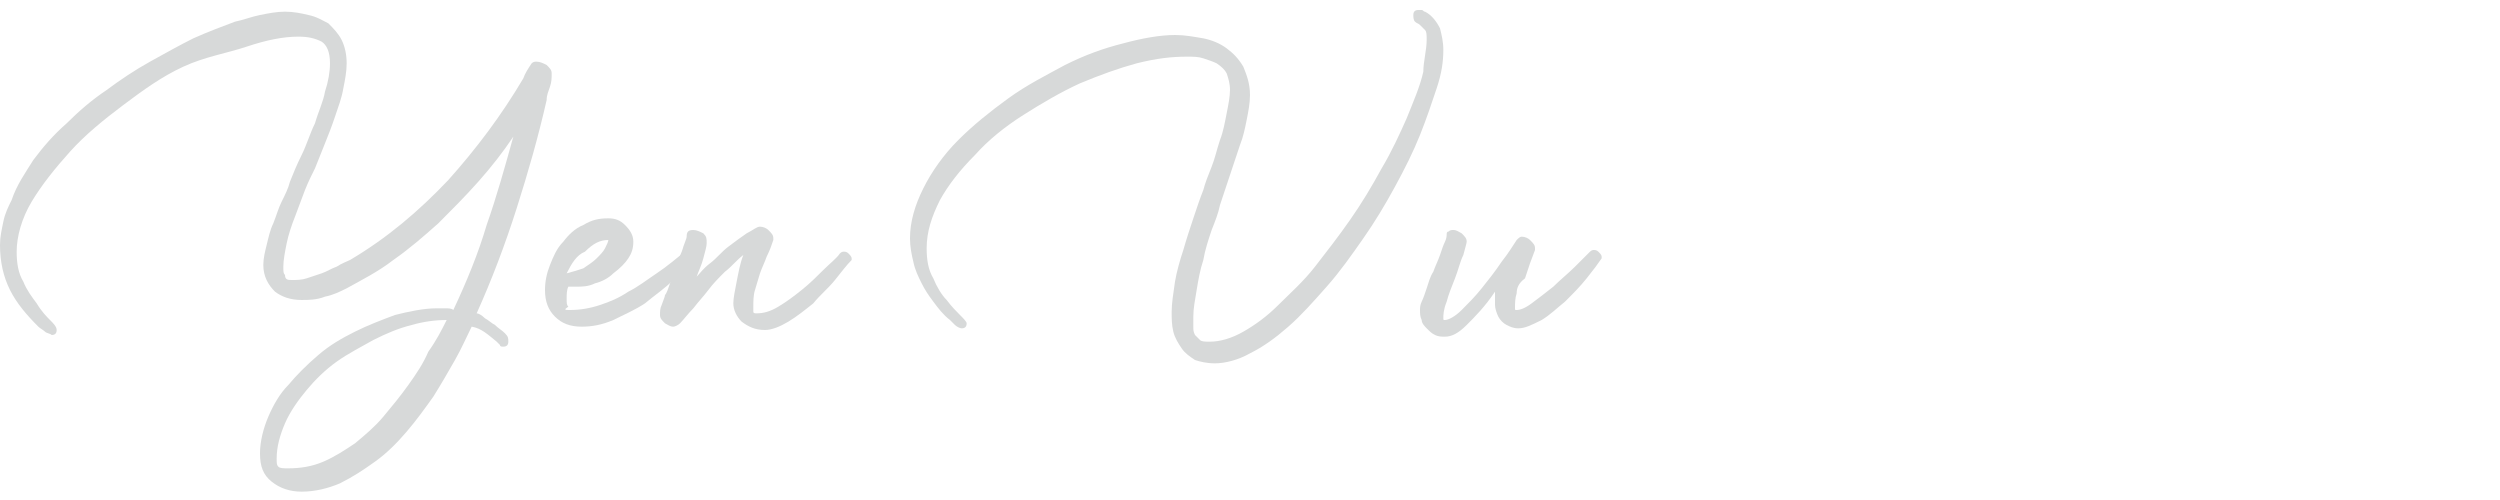 <?xml version="1.0" encoding="utf-8"?>
<svg xmlns="http://www.w3.org/2000/svg" xmlns:xlink="http://www.w3.org/1999/xlink" version="1.1" id="Ebene_1" x="0px" y="0px" viewBox="0 0 150 30" style="enable-background:new 0 0 150 30;" xml:space="preserve" width="250" height="50">
<style type="text/css">
	.st0{fill:#D7D9D9;}
</style>
<g>
	<path class="st0" d="M17.5,16.8c0.3,0,0.6,0,0.9-0.1c0.3-0.1,0.6-0.2,0.9-0.3c0.3-0.1,0.6-0.3,0.9-0.4c0.3-0.2,0.6-0.3,0.8-0.4   c2.2-1.3,4.1-2.9,5.9-4.8c1.7-1.9,3.2-3.9,4.5-6.1c0.1-0.3,0.3-0.6,0.5-0.9c0.1-0.1,0.2-0.1,0.3-0.1c0.2,0,0.4,0.1,0.6,0.2   c0.2,0.2,0.3,0.3,0.3,0.5c0,0.3,0,0.5-0.1,0.8c-0.1,0.3-0.2,0.5-0.2,0.8c-0.5,2.2-1.1,4.3-1.8,6.5c-0.7,2.2-1.5,4.3-2.4,6.3   c0.1,0,0.3,0.1,0.5,0.3c0.2,0.1,0.4,0.3,0.6,0.4c0.2,0.2,0.4,0.3,0.6,0.5c0.2,0.2,0.2,0.3,0.2,0.5c0,0.2-0.1,0.3-0.3,0.3   c-0.1,0-0.2,0-0.2-0.1c-0.1-0.1-0.1-0.1-0.2-0.2c-0.5-0.4-0.9-0.8-1.5-0.9c-0.3,0.6-0.6,1.3-1,2c-0.4,0.7-0.8,1.4-1.3,2.2   c-0.5,0.7-1,1.4-1.6,2.1s-1.2,1.3-1.9,1.8c-0.7,0.5-1.3,0.9-2.1,1.3c-0.7,0.3-1.5,0.5-2.3,0.5c-0.7,0-1.3-0.2-1.8-0.6   c-0.5-0.4-0.7-0.9-0.7-1.7c0-0.7,0.2-1.5,0.5-2.2c0.3-0.7,0.7-1.4,1.2-1.9c0.5-0.6,1.1-1.2,1.8-1.8c0.7-0.6,1.4-1,2.2-1.4   c0.8-0.4,1.6-0.7,2.4-1c0.8-0.2,1.7-0.4,2.5-0.4c0.2,0,0.4,0,0.5,0c0.2,0,0.4,0,0.5,0.1c0.8-1.7,1.5-3.4,2-5.1   c0.6-1.7,1.1-3.5,1.6-5.3c-0.6,0.9-1.3,1.8-2.1,2.7c-0.8,0.9-1.6,1.7-2.4,2.5c-0.9,0.8-1.7,1.5-2.7,2.2c-0.9,0.7-1.9,1.2-2.8,1.7   c-0.4,0.2-0.8,0.4-1.3,0.5c-0.5,0.2-1,0.2-1.4,0.2c-0.7,0-1.2-0.2-1.6-0.5c-0.4-0.4-0.7-0.9-0.7-1.6c0-0.4,0.1-0.8,0.2-1.2   c0.1-0.4,0.2-0.9,0.4-1.3c0.2-0.5,0.3-0.9,0.5-1.3c0.2-0.4,0.4-0.8,0.5-1.2c0.2-0.5,0.4-1,0.7-1.6c0.3-0.6,0.5-1.3,0.8-1.9   c0.2-0.7,0.5-1.3,0.6-1.9c0.2-0.6,0.3-1.2,0.3-1.7c0-0.7-0.2-1.1-0.5-1.3c-0.4-0.2-0.8-0.3-1.4-0.3c-0.9,0-1.9,0.2-3.1,0.6   S12.3,3.4,11,4S8.6,5.4,7.4,6.3C6.2,7.2,5.1,8.1,4.2,9.1c-0.9,1-1.7,2-2.3,3c-0.6,1-0.9,2.1-0.9,3c0,0.7,0.1,1.3,0.4,1.8   c0.2,0.5,0.5,0.9,0.8,1.3C2.5,18.7,2.8,19,3,19.2c0.2,0.2,0.4,0.4,0.4,0.6c0,0.2-0.1,0.3-0.3,0.3C3,20,2.8,20,2.7,19.9   c-0.1-0.1-0.3-0.2-0.4-0.3c-0.7-0.7-1.3-1.4-1.7-2.2C0.2,16.6,0,15.7,0,14.7c0-0.5,0.1-0.9,0.2-1.4c0.1-0.5,0.3-0.9,0.5-1.3   C1,11.1,1.5,10.4,2,9.6c0.6-0.8,1.2-1.5,2-2.2c0.7-0.7,1.5-1.4,2.4-2C7.2,4.8,8.1,4.2,9,3.7c0.9-0.5,1.8-1,2.6-1.4   c0.9-0.4,1.7-0.7,2.5-1c0.5-0.1,1-0.3,1.5-0.4c0.5-0.1,1-0.2,1.5-0.2c0.5,0,1,0.1,1.4,0.2c0.5,0.1,0.8,0.3,1.2,0.5   c0.3,0.3,0.6,0.6,0.8,1c0.2,0.4,0.3,0.9,0.3,1.4c0,0.5-0.1,1-0.2,1.5c-0.1,0.6-0.3,1.1-0.5,1.7c-0.2,0.6-0.4,1.1-0.6,1.6   c-0.2,0.5-0.4,1-0.6,1.5c-0.2,0.4-0.4,0.8-0.6,1.3c-0.2,0.5-0.4,1.1-0.6,1.6c-0.2,0.5-0.4,1.1-0.5,1.6c-0.1,0.5-0.2,1-0.2,1.4   c0,0.3,0,0.4,0.1,0.5C17.1,16.8,17.3,16.8,17.5,16.8z M26.8,19.2c-0.7,0-1.4,0.1-2.1,0.3c-0.8,0.2-1.5,0.5-2.3,0.9   c-0.7,0.4-1.5,0.8-2.2,1.3c-0.7,0.5-1.3,1.1-1.8,1.7c-0.5,0.6-1,1.3-1.3,2c-0.3,0.7-0.5,1.4-0.5,2.1c0,0.3,0,0.4,0.1,0.5   c0.1,0.1,0.3,0.1,0.6,0.1c0.7,0,1.4-0.1,2.1-0.4c0.7-0.3,1.3-0.7,1.9-1.1c0.6-0.5,1.2-1,1.7-1.6c0.5-0.6,1-1.2,1.5-1.9   c0.5-0.7,0.9-1.3,1.2-2C26.2,20.4,26.5,19.8,26.8,19.2z"/>
	<path class="st0" d="M34.2,18.6c0.6,0,1.2-0.1,1.8-0.3c0.6-0.2,1.1-0.4,1.7-0.8c0.6-0.3,1.1-0.7,1.7-1.1c0.6-0.4,1.2-0.9,1.8-1.4   c0,0,0.1-0.1,0.1-0.1c0.1,0,0.2,0,0.3,0.1c0.1,0.1,0.2,0.2,0.2,0.3c0,0,0,0.1-0.1,0.1c-0.4,0.5-0.8,0.9-1.3,1.4   c-0.5,0.5-1.1,0.9-1.7,1.4c-0.6,0.4-1.3,0.7-1.9,1c-0.7,0.3-1.3,0.4-1.9,0.4c-0.7,0-1.2-0.2-1.6-0.6c-0.4-0.4-0.6-0.9-0.6-1.6   c0-0.5,0.1-1,0.3-1.5c0.2-0.5,0.4-1,0.8-1.4c0.3-0.4,0.7-0.8,1.2-1c0.5-0.3,0.9-0.4,1.5-0.4c0.4,0,0.7,0.1,1,0.4   c0.3,0.3,0.5,0.6,0.5,1c0,0.4-0.1,0.7-0.3,1c-0.2,0.3-0.5,0.6-0.9,0.9c-0.3,0.3-0.7,0.5-1.1,0.6c-0.4,0.2-0.8,0.2-1.1,0.2   c-0.1,0-0.2,0-0.2,0c-0.1,0-0.2,0-0.3,0c-0.1,0.2-0.1,0.5-0.1,0.7c0,0.3,0,0.4,0.1,0.5C33.8,18.6,33.9,18.6,34.2,18.6z M34,16.4   c0.4-0.1,0.7-0.2,1-0.3c0.3-0.2,0.6-0.4,0.8-0.6c0.2-0.2,0.4-0.4,0.5-0.6c0.1-0.2,0.2-0.4,0.2-0.5c0,0,0,0,0,0   c-0.5,0-0.9,0.2-1.4,0.7C34.6,15.3,34.3,15.8,34,16.4z"/>
	<path class="st0" d="M44.6,15.3c-0.4,0.3-0.7,0.7-1.1,1c-0.4,0.4-0.7,0.7-1,1.1c-0.3,0.4-0.6,0.7-0.9,1.1c-0.3,0.3-0.6,0.7-0.8,0.9   c-0.1,0.1-0.3,0.2-0.4,0.2c-0.2,0-0.3-0.1-0.5-0.2c-0.2-0.2-0.3-0.3-0.3-0.5c0-0.2,0-0.4,0.1-0.6c0.1-0.3,0.2-0.5,0.2-0.6   c0.1-0.1,0.2-0.4,0.3-0.7c0.1-0.3,0.3-0.7,0.4-1.1c0.1-0.4,0.3-0.7,0.4-1.1c0.1-0.3,0.2-0.5,0.2-0.6c0-0.3,0.1-0.4,0.4-0.4   c0.2,0,0.4,0.1,0.6,0.2c0.2,0.2,0.2,0.3,0.2,0.6c0,0.2-0.1,0.5-0.2,0.9s-0.3,0.8-0.4,1.1c0.2-0.2,0.4-0.5,0.8-0.8   c0.4-0.3,0.7-0.7,1.1-1s0.8-0.6,1.1-0.8c0.4-0.2,0.6-0.4,0.8-0.4c0.2,0,0.4,0.1,0.5,0.2c0.2,0.2,0.3,0.3,0.3,0.5c0,0.1,0,0.1,0,0.1   c-0.1,0.3-0.2,0.6-0.4,1c-0.1,0.3-0.3,0.7-0.4,1c-0.1,0.3-0.2,0.7-0.3,1c-0.1,0.3-0.1,0.7-0.1,1c0,0.2,0,0.3,0,0.3   c0,0.1,0.1,0.1,0.2,0.1c0.4,0,0.8-0.1,1.3-0.4c0.5-0.3,0.9-0.6,1.4-1c0.5-0.4,0.9-0.8,1.3-1.2c0.4-0.4,0.8-0.7,1-1   c0,0,0.1-0.1,0.2-0.1c0.1,0,0.2,0,0.3,0.1c0.1,0.1,0.2,0.2,0.2,0.3c0,0,0,0.1,0,0.1c-0.3,0.3-0.6,0.7-1,1.2   c-0.4,0.5-0.9,0.9-1.3,1.4c-0.5,0.4-1,0.8-1.5,1.1c-0.5,0.3-1,0.5-1.4,0.5c-0.6,0-1-0.2-1.4-0.5c-0.3-0.3-0.5-0.7-0.5-1.1   c0-0.3,0.1-0.8,0.2-1.3S44.4,15.8,44.6,15.3z"/>
	<path class="st0" d="M85.6,2.4c0-0.3,0-0.5-0.1-0.6c-0.1-0.1-0.2-0.2-0.3-0.3c-0.1-0.1-0.2-0.1-0.3-0.2S84.8,1,84.8,0.9   c0-0.2,0.1-0.3,0.3-0.3c0.1,0,0.1,0,0.2,0c0.1,0,0.1,0.1,0.2,0.1c0.4,0.2,0.7,0.6,0.9,1c0.1,0.4,0.2,0.8,0.2,1.3   c0,0.7-0.1,1.4-0.4,2.3s-0.6,1.8-1,2.8c-0.4,1-0.9,2-1.5,3.1c-0.6,1.1-1.2,2.1-1.9,3.1s-1.4,2-2.2,2.9c-0.8,0.9-1.5,1.7-2.3,2.4   c-0.8,0.7-1.5,1.2-2.3,1.6c-0.7,0.4-1.5,0.6-2.1,0.6c-0.5,0-0.9-0.1-1.2-0.2c-0.3-0.2-0.6-0.4-0.8-0.7c-0.2-0.3-0.4-0.6-0.5-1   c-0.1-0.4-0.1-0.8-0.1-1.2c0-0.5,0.1-1.1,0.2-1.8c0.1-0.6,0.3-1.3,0.5-1.9c0.2-0.7,0.4-1.3,0.6-1.9c0.2-0.6,0.4-1.2,0.6-1.7   c0.1-0.4,0.3-0.9,0.5-1.4c0.2-0.5,0.3-1,0.5-1.6c0.2-0.5,0.3-1.1,0.4-1.6c0.1-0.5,0.2-1,0.2-1.4c0-0.4-0.1-0.7-0.2-1   c-0.1-0.2-0.3-0.4-0.6-0.6c-0.2-0.1-0.5-0.2-0.8-0.3c-0.3-0.1-0.6-0.1-1-0.1c-0.9,0-1.8,0.1-3,0.4c-1.1,0.3-2.2,0.7-3.4,1.2   c-1.1,0.5-2.3,1.2-3.4,1.9c-1.1,0.7-2.1,1.5-2.9,2.4c-0.9,0.9-1.6,1.8-2.1,2.7c-0.5,1-0.8,1.9-0.8,2.9c0,0.7,0.1,1.3,0.4,1.8   c0.2,0.5,0.5,1,0.8,1.3c0.3,0.4,0.6,0.7,0.8,0.9c0.2,0.2,0.4,0.4,0.4,0.5c0,0.2-0.1,0.3-0.3,0.3c-0.1,0-0.3-0.1-0.4-0.2   c-0.1-0.1-0.2-0.2-0.3-0.3c-0.4-0.3-0.7-0.7-1-1.1c-0.3-0.4-0.5-0.7-0.7-1.1c-0.2-0.4-0.4-0.8-0.5-1.3c-0.1-0.4-0.2-0.9-0.2-1.4   c0-1,0.3-2,0.8-3c0.5-1,1.2-2,2.1-2.9c0.9-0.9,1.9-1.7,3-2.5c1.1-0.8,2.3-1.4,3.4-2c1.2-0.6,2.3-1,3.5-1.3c1.1-0.3,2.2-0.5,3.1-0.5   c0.6,0,1.1,0.1,1.7,0.2c0.5,0.1,1,0.3,1.4,0.6c0.4,0.3,0.7,0.6,1,1.1c0.2,0.5,0.4,1,0.4,1.7c0,0.5-0.1,1-0.2,1.5s-0.2,1-0.4,1.5   c-0.2,0.6-0.4,1.2-0.6,1.8c-0.2,0.6-0.4,1.2-0.6,1.8c-0.1,0.5-0.3,1-0.5,1.5c-0.2,0.6-0.4,1.2-0.5,1.8c-0.2,0.6-0.3,1.2-0.4,1.8   c-0.1,0.6-0.2,1.1-0.2,1.6c0,0.2,0,0.4,0,0.6c0,0.2,0,0.3,0.1,0.5c0.1,0.1,0.2,0.2,0.3,0.3c0.1,0.1,0.3,0.1,0.6,0.1   c0.6,0,1.3-0.2,2-0.6c0.7-0.4,1.4-0.9,2.1-1.6c0.7-0.7,1.5-1.4,2.2-2.3c0.7-0.9,1.4-1.8,2.1-2.8c0.7-1,1.3-2,1.9-3.1   c0.6-1,1.1-2.1,1.5-3c0.4-1,0.8-1.9,1-2.8C85.4,3.7,85.6,3,85.6,2.4z"/>
	<path class="st0" d="M91.1,19.7c-0.3,0-0.5-0.1-0.7-0.2c-0.2-0.1-0.4-0.3-0.5-0.5c-0.1-0.2-0.2-0.5-0.2-0.7c0-0.3,0-0.5,0-0.8   c-0.6,0.9-1.2,1.5-1.7,2c-0.5,0.5-0.9,0.7-1.3,0.7c-0.2,0-0.4,0-0.6-0.1c-0.2-0.1-0.3-0.2-0.5-0.4c-0.1-0.1-0.3-0.3-0.3-0.5   c-0.1-0.2-0.1-0.4-0.1-0.6c0-0.1,0-0.3,0.1-0.5c0.1-0.2,0.2-0.5,0.3-0.8c0.1-0.3,0.2-0.7,0.4-1c0.1-0.3,0.3-0.7,0.4-1   c0.1-0.3,0.2-0.6,0.3-0.8c0.1-0.2,0.1-0.4,0.1-0.4c0-0.1,0-0.2,0.1-0.2c0.1-0.1,0.2-0.1,0.3-0.1c0.2,0,0.3,0.1,0.5,0.2   c0.2,0.2,0.3,0.3,0.3,0.5c0,0.1-0.1,0.4-0.2,0.8c-0.2,0.4-0.3,0.9-0.5,1.4c-0.2,0.5-0.4,1-0.5,1.4c-0.2,0.5-0.2,0.8-0.2,1   c0,0.1,0,0.1,0.1,0.1c0.2,0,0.6-0.2,1-0.6c0.4-0.4,0.8-0.8,1.2-1.3c0.4-0.5,0.8-1,1.2-1.6c0.4-0.5,0.7-1,0.9-1.3   c0.1-0.1,0.2-0.2,0.3-0.2c0.2,0,0.4,0.1,0.5,0.2c0.2,0.2,0.3,0.3,0.3,0.5c0,0.1,0,0.1,0,0.1c-0.1,0.3-0.2,0.5-0.3,0.8   c-0.1,0.3-0.2,0.6-0.3,0.9C91.1,17,91,17.3,91,17.6c-0.1,0.3-0.1,0.6-0.1,0.9c0,0.1,0,0.1,0.1,0.1c0.2,0,0.5-0.1,0.9-0.4   c0.4-0.3,0.8-0.6,1.3-1c0.4-0.4,0.9-0.8,1.3-1.2c0.4-0.4,0.7-0.7,0.9-0.9c0,0,0.1-0.1,0.2-0.1c0.1,0,0.2,0,0.3,0.1   c0.1,0.1,0.2,0.2,0.2,0.3c0,0,0,0.1,0,0.1c-0.2,0.3-0.5,0.7-0.9,1.2c-0.4,0.5-0.8,0.9-1.3,1.4c-0.5,0.4-0.9,0.8-1.4,1.1   C91.9,19.5,91.5,19.7,91.1,19.7z"/>
</g>
</svg>
